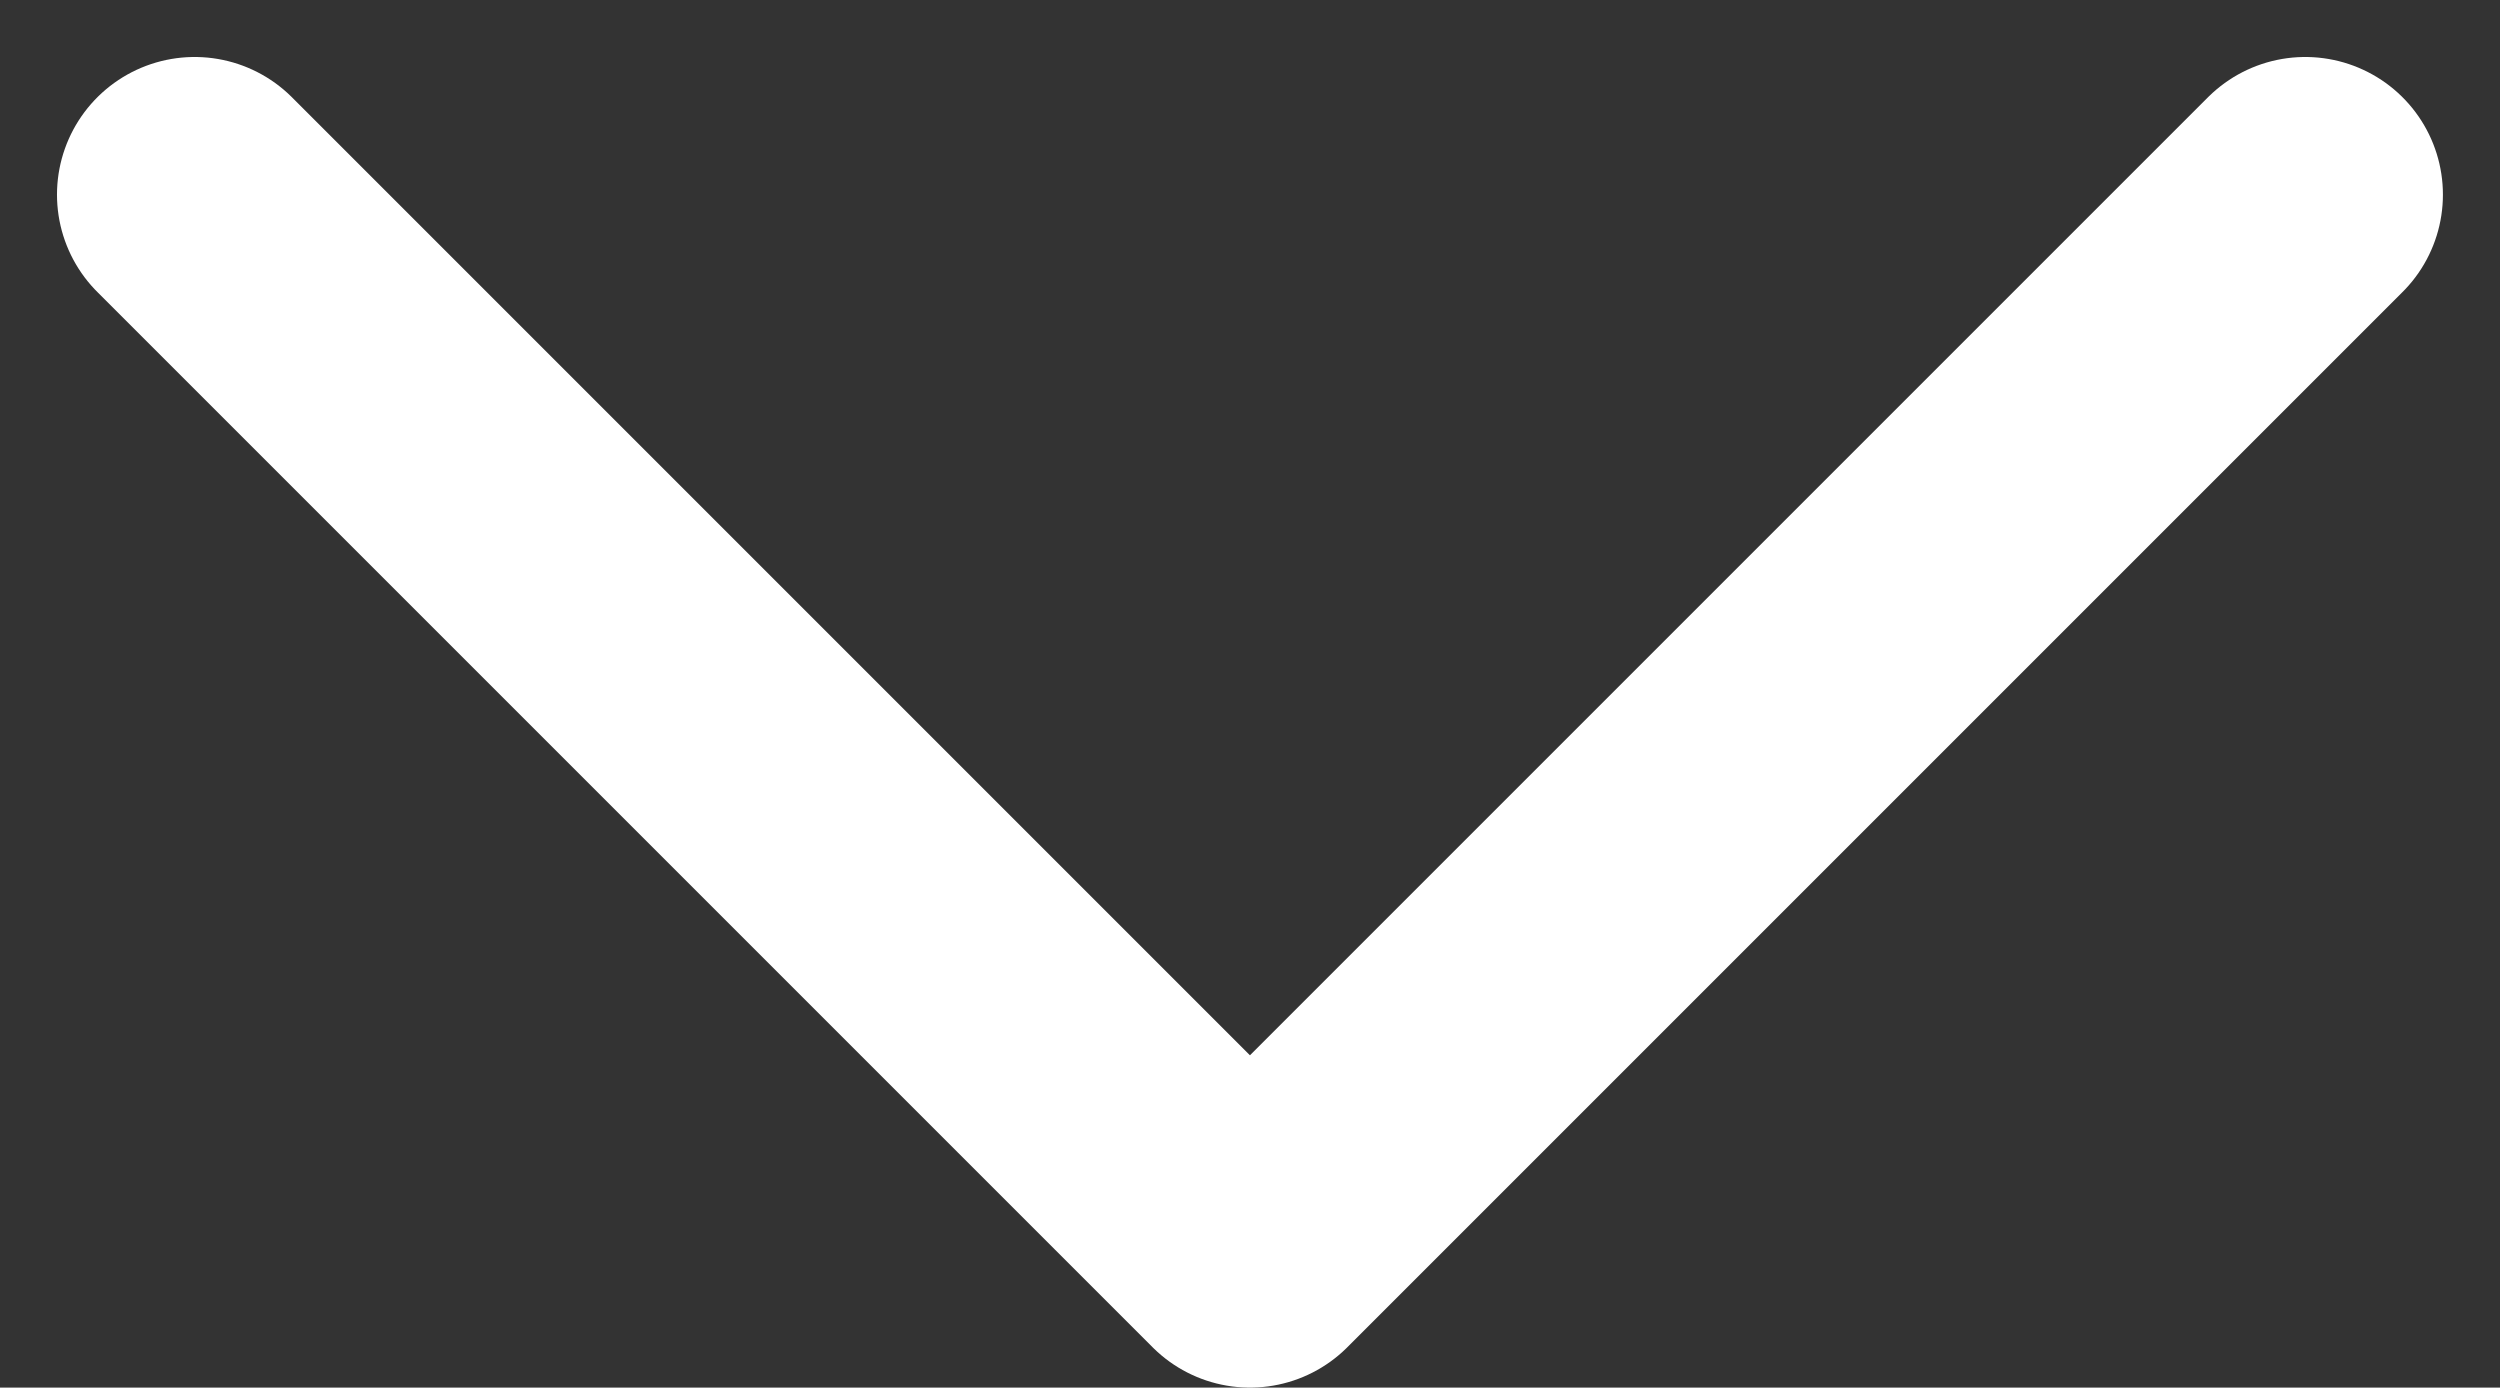<svg xmlns="http://www.w3.org/2000/svg" width="27.243" height="15.121" viewBox="0 0 27.243 15.121">
  <rect x="0" y="0" width="27.243" height="15.121" fill="#333333" stroke="none"/>
  <path id="Icon_feather-chevron-down" data-name="Icon feather-chevron-down" d="M9,13.5,20.5,25,32,13.5" transform="translate(-6.879 -11.379)" fill="none" stroke="#fff" stroke-linecap="round" stroke-linejoin="round" stroke-width="3"/>
</svg>
